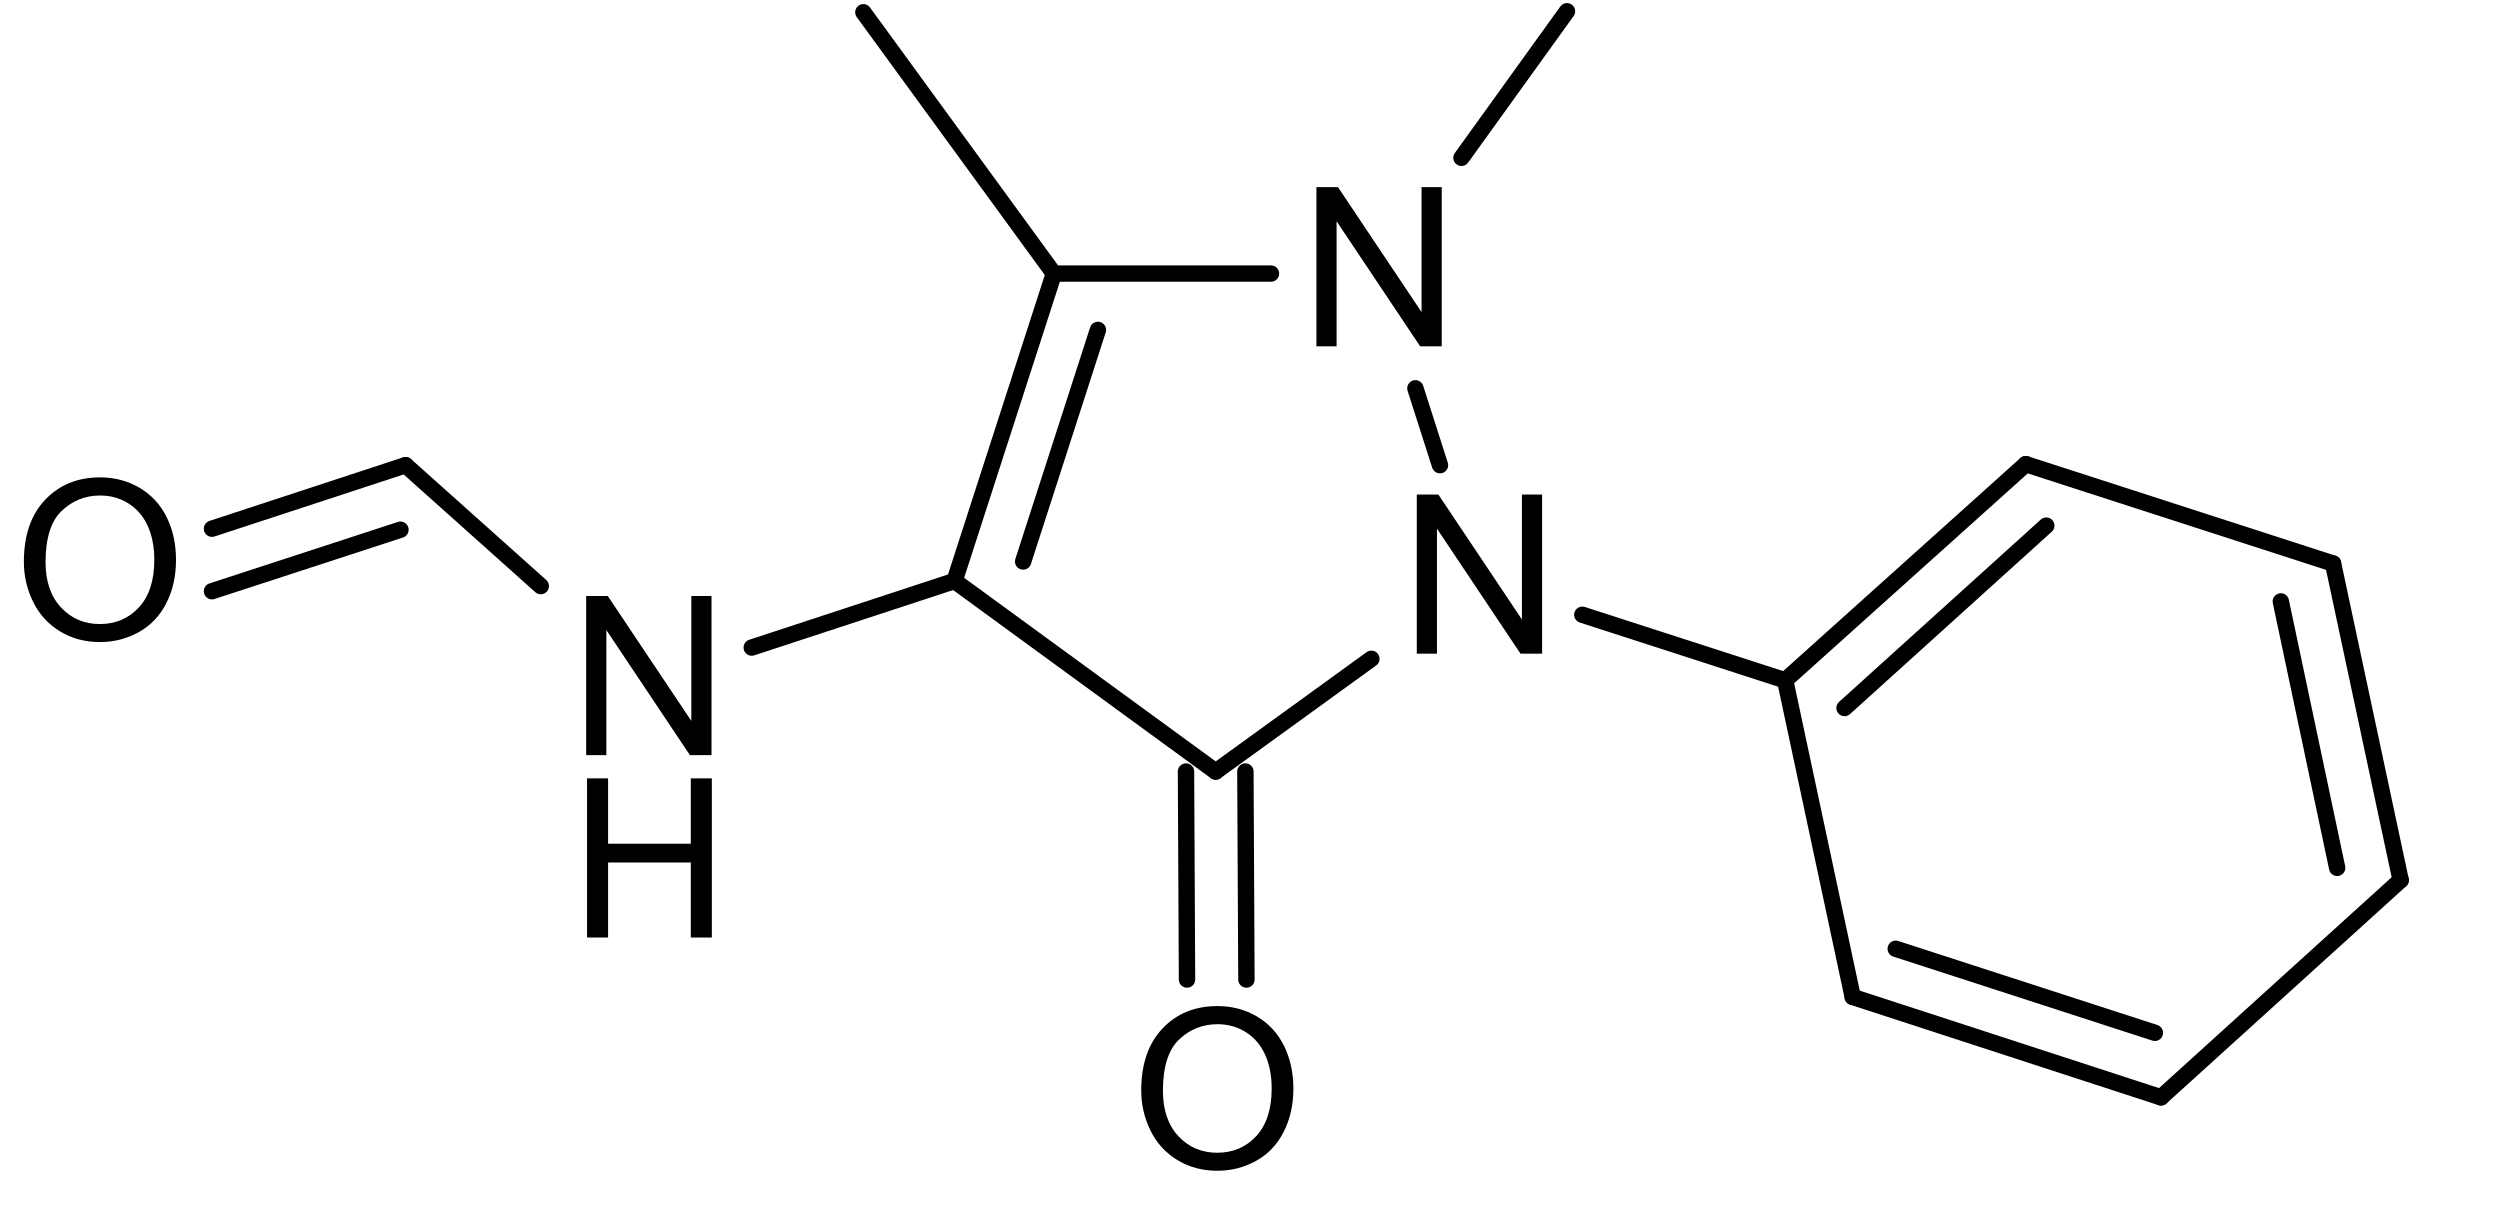 <?xml version="1.0" encoding="UTF-8"?>
<svg width="586.08pt" version="1.1" xmlns="http://www.w3.org/2000/svg" height="286.56pt" viewBox="0 0 586.08 286.56" xmlns:xlink="http://www.w3.org/1999/xlink">
 <defs>
  <clipPath id="Clip0">
   <path d="M0 0 L559.117 0 L559.117 273.745 L0 273.745 L0 0 Z" transform="translate(5.595, 0.721)"/>
  </clipPath>
 </defs>
 <g id="Background">
  <g id="Group1" clip-path="url(#Clip0)">
   <path style="fill:#000000; fill-rule:evenodd;stroke:none;" d="M0 37.311 L0 0 L5.063 0 L24.651 29.294 L24.651 0 L29.383 0 L29.383 37.311 L24.321 37.311 L4.732 7.992 L4.732 37.311 L0 37.311 Z" transform="translate(308.608, 43.877)"/>
   <path style="fill:#000000; fill-rule:evenodd;stroke:none;" d="M0 37.311 L0 0 L5.063 0 L24.651 29.294 L24.651 0 L29.383 0 L29.383 37.311 L24.321 37.311 L4.732 7.992 L4.732 37.311 L0 37.311 Z" transform="translate(332.138, 115.937)"/>
   <path style="fill:#000000; fill-rule:evenodd;stroke:none;" d="M0 19.801 C0 13.608 1.662 8.759 4.986 5.256 C8.31 1.752 12.601 0 17.859 0 C21.302 0 24.405 0.823 27.17 2.469 C29.934 4.115 32.042 6.409 33.492 9.353 C34.942 12.297 35.667 15.635 35.667 19.368 C35.667 23.152 34.904 26.537 33.377 29.523 C31.851 32.509 29.689 34.77 26.89 36.306 C24.092 37.841 21.073 38.609 17.834 38.609 C14.323 38.609 11.185 37.761 8.421 36.064 C5.656 34.367 3.562 32.051 2.137 29.116 C0.712 26.181 0 23.076 0 19.801 Z M5.088 19.877 C5.088 24.374 6.296 27.916 8.713 30.503 C11.13 33.09 14.162 34.384 17.808 34.384 C21.522 34.384 24.579 33.078 26.979 30.465 C29.379 27.852 30.579 24.145 30.579 19.343 C30.579 16.306 30.066 13.655 29.04 11.389 C28.014 9.124 26.513 7.368 24.537 6.121 C22.561 4.874 20.344 4.25 17.884 4.25 C14.391 4.25 11.384 5.451 8.866 7.852 C6.347 10.252 5.088 14.261 5.088 19.877 Z" transform="translate(267.542, 235.856)"/>
   <path style="fill:#000000; fill-rule:evenodd;stroke:none;" d="M0 37.311 L0 0 L5.063 0 L24.651 29.294 L24.651 0 L29.383 0 L29.383 37.311 L24.321 37.311 L4.732 7.992 L4.732 37.311 L0 37.311 Z" transform="translate(137.418, 139.717)"/>
   <path style="fill:#000000; fill-rule:evenodd;stroke:none;" d="M0 19.801 C0 13.608 1.662 8.759 4.986 5.256 C8.31 1.752 12.601 0 17.859 0 C21.302 0 24.405 0.823 27.17 2.469 C29.934 4.115 32.042 6.409 33.492 9.353 C34.942 12.297 35.667 15.635 35.667 19.368 C35.667 23.152 34.904 26.537 33.377 29.523 C31.851 32.509 29.689 34.77 26.89 36.306 C24.092 37.841 21.073 38.609 17.834 38.609 C14.323 38.609 11.185 37.761 8.421 36.064 C5.656 34.367 3.562 32.051 2.137 29.116 C0.712 26.181 0 23.076 0 19.801 Z M5.088 19.877 C5.088 24.374 6.296 27.916 8.713 30.503 C11.13 33.09 14.162 34.384 17.808 34.384 C21.522 34.384 24.579 33.078 26.979 30.465 C29.379 27.852 30.579 24.145 30.579 19.343 C30.579 16.306 30.066 13.655 29.04 11.389 C28.014 9.124 26.513 7.368 24.537 6.121 C22.561 4.874 20.344 4.25 17.884 4.25 C14.391 4.25 11.384 5.451 8.866 7.852 C6.347 10.252 5.088 14.261 5.088 19.877 Z" transform="translate(5.595, 111.913)"/>
   <path style="fill:#000000; fill-rule:evenodd;stroke:none;" d="M0 37.311 L0 0 L4.935 0 L4.935 15.322 L24.321 15.322 L24.321 0 L29.256 0 L29.256 37.311 L24.321 37.311 L24.321 19.724 L4.935 19.724 L4.935 37.311 L0 37.311 Z" transform="translate(137.622, 182.473)"/>
   <path style="fill:none;stroke:#000000; stroke-width:3.842; stroke-linecap:round; stroke-linejoin:bevel; stroke-dasharray:none;" d="M24.73 0 L0 34.349 " transform="translate(342.62, 2.642)"/>
   <path style="fill:none;stroke:#000000; stroke-width:3.842; stroke-linecap:round; stroke-linejoin:bevel; stroke-dasharray:none;" d="M0 0 L5.762 18.015 " transform="translate(331.816, 91.036)"/>
   <path style="fill:none;stroke:#000000; stroke-width:3.842; stroke-linecap:round; stroke-linejoin:bevel; stroke-dasharray:none;" d="M36.495 0 L0 26.422 " transform="translate(284.997, 154.449)"/>
   <path style="fill:none;stroke:#000000; stroke-width:3.842; stroke-linecap:round; stroke-linejoin:bevel; stroke-dasharray:none;" d="M0 0 L0.24 48.761 " transform="translate(278.034, 180.871)"/>
   <path style="fill:none;stroke:#000000; stroke-width:3.842; stroke-linecap:round; stroke-linejoin:bevel; stroke-dasharray:none;" d="M0 0 L0.24 48.761 " transform="translate(291.96, 180.871)"/>
   <path style="fill:none;stroke:#000000; stroke-width:3.842; stroke-linecap:round; stroke-linejoin:bevel; stroke-dasharray:none;" d="M61.225 44.677 L0 0 " transform="translate(223.772, 136.194)"/>
   <path style="fill:none;stroke:#000000; stroke-width:3.842; stroke-linecap:round; stroke-linejoin:bevel; stroke-dasharray:none;" d="M0 72.06 L23.29 0 " transform="translate(223.772, 64.134)"/>
   <path style="fill:none;stroke:#000000; stroke-width:3.842; stroke-linecap:round; stroke-linejoin:bevel; stroke-dasharray:none;" d="M0 54.285 L17.527 0 " transform="translate(239.858, 77.345)"/>
   <path style="fill:none;stroke:#000000; stroke-width:3.842; stroke-linecap:round; stroke-linejoin:bevel; stroke-dasharray:none;" d="M50.901 0 L0 0 " transform="translate(247.061, 64.134)"/>
   <path style="fill:none;stroke:#000000; stroke-width:3.842; stroke-linecap:round; stroke-linejoin:bevel; stroke-dasharray:none;" d="M44.658 61.251 L0 0 " transform="translate(202.403, 2.882)"/>
   <path style="fill:none;stroke:#000000; stroke-width:3.842; stroke-linecap:round; stroke-linejoin:bevel; stroke-dasharray:none;" d="M0 0 L47.539 15.373 " transform="translate(370.952, 144.121)"/>
   <path style="fill:none;stroke:#000000; stroke-width:3.842; stroke-linecap:round; stroke-linejoin:bevel; stroke-dasharray:none;" d="M0 50.682 L56.423 0 " transform="translate(418.491, 108.811)"/>
   <path style="fill:none;stroke:#000000; stroke-width:3.842; stroke-linecap:round; stroke-linejoin:bevel; stroke-dasharray:none;" d="M0 42.756 L47.299 0 " transform="translate(432.417, 123.223)"/>
   <path style="fill:none;stroke:#000000; stroke-width:3.842; stroke-linecap:round; stroke-linejoin:bevel; stroke-dasharray:none;" d="M0 0 L72.029 23.299 " transform="translate(474.914, 108.811)"/>
   <path style="fill:none;stroke:#000000; stroke-width:3.842; stroke-linecap:round; stroke-linejoin:bevel; stroke-dasharray:none;" d="M0 0 L15.847 74.222 " transform="translate(546.944, 132.111)"/>
   <path style="fill:none;stroke:#000000; stroke-width:3.842; stroke-linecap:round; stroke-linejoin:bevel; stroke-dasharray:none;" d="M0 0 L13.205 62.452 " transform="translate(534.699, 140.998)"/>
   <path style="fill:none;stroke:#000000; stroke-width:3.842; stroke-linecap:round; stroke-linejoin:bevel; stroke-dasharray:none;" d="M56.183 0 L0 50.923 " transform="translate(506.607, 206.333)"/>
   <path style="fill:none;stroke:#000000; stroke-width:3.842; stroke-linecap:round; stroke-linejoin:bevel; stroke-dasharray:none;" d="M72.27 23.54 L0 0 " transform="translate(434.338, 233.716)"/>
   <path style="fill:none;stroke:#000000; stroke-width:3.842; stroke-linecap:round; stroke-linejoin:bevel; stroke-dasharray:none;" d="M60.745 19.697 L0 0 " transform="translate(444.422, 222.426)"/>
   <path style="fill:none;stroke:#000000; stroke-width:3.842; stroke-linecap:round; stroke-linejoin:bevel; stroke-dasharray:none;" d="M0 0 L15.847 74.222 " transform="translate(418.491, 159.494)"/>
   <path style="fill:none;stroke:#000000; stroke-width:3.842; stroke-linecap:round; stroke-linejoin:bevel; stroke-dasharray:none;" d="M45.379 0 L0 14.893 " transform="translate(49.7, 109.051)"/>
   <path style="fill:none;stroke:#000000; stroke-width:3.842; stroke-linecap:round; stroke-linejoin:bevel; stroke-dasharray:none;" d="M44.178 0 L0 14.412 " transform="translate(49.7, 124.184)"/>
   <path style="fill:none;stroke:#000000; stroke-width:3.842; stroke-linecap:round; stroke-linejoin:bevel; stroke-dasharray:none;" d="M31.693 28.344 L0 0 " transform="translate(95.079, 109.051)"/>
   <path style="fill:none;stroke:#000000; stroke-width:3.842; stroke-linecap:round; stroke-linejoin:bevel; stroke-dasharray:none;" d="M47.539 0 L0 15.613 " transform="translate(176.232, 136.194)"/>
  </g>
 </g>
</svg>
